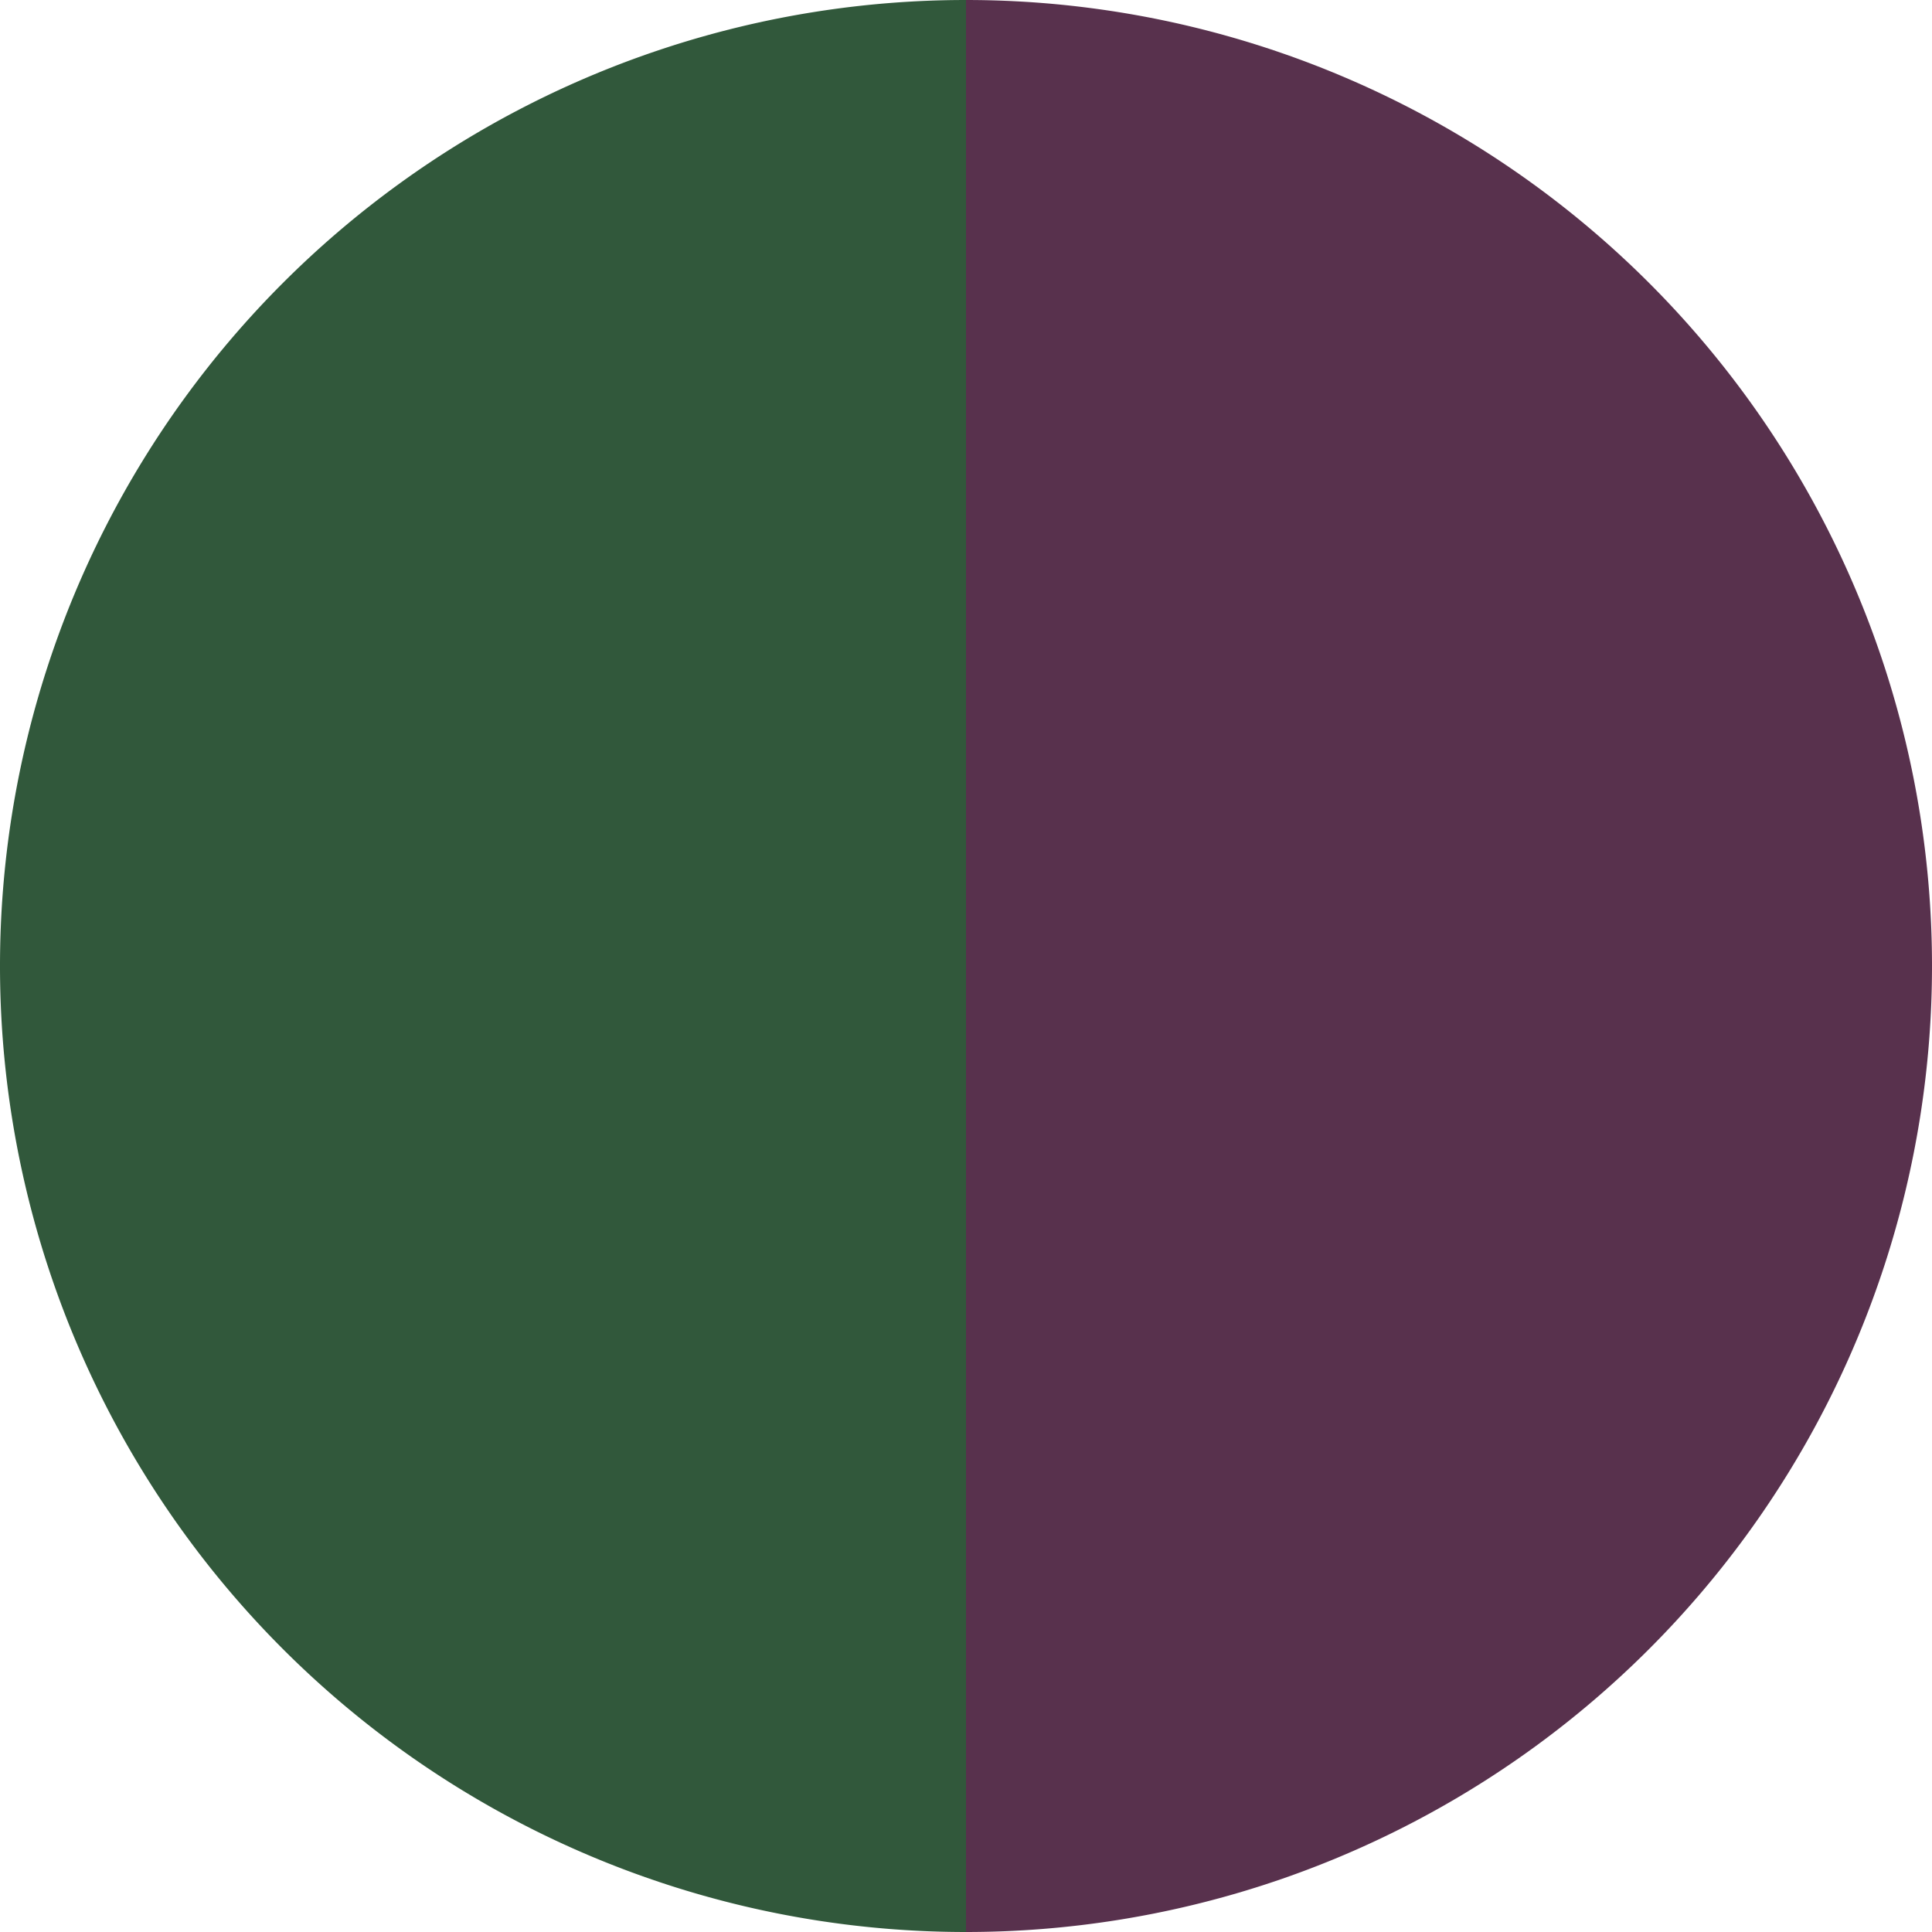 <?xml version="1.0" standalone="no"?>
<svg width="500" height="500" viewBox="-1 -1 2 2" xmlns="http://www.w3.org/2000/svg">
        <path d="M 0 -1 
             A 1,1 0 0,1 0 1             L 0,0
             z" fill="#58314d" />
            <path d="M 0 1 
             A 1,1 0 0,1 -0 -1             L 0,0
             z" fill="#31583b" />
    </svg>
